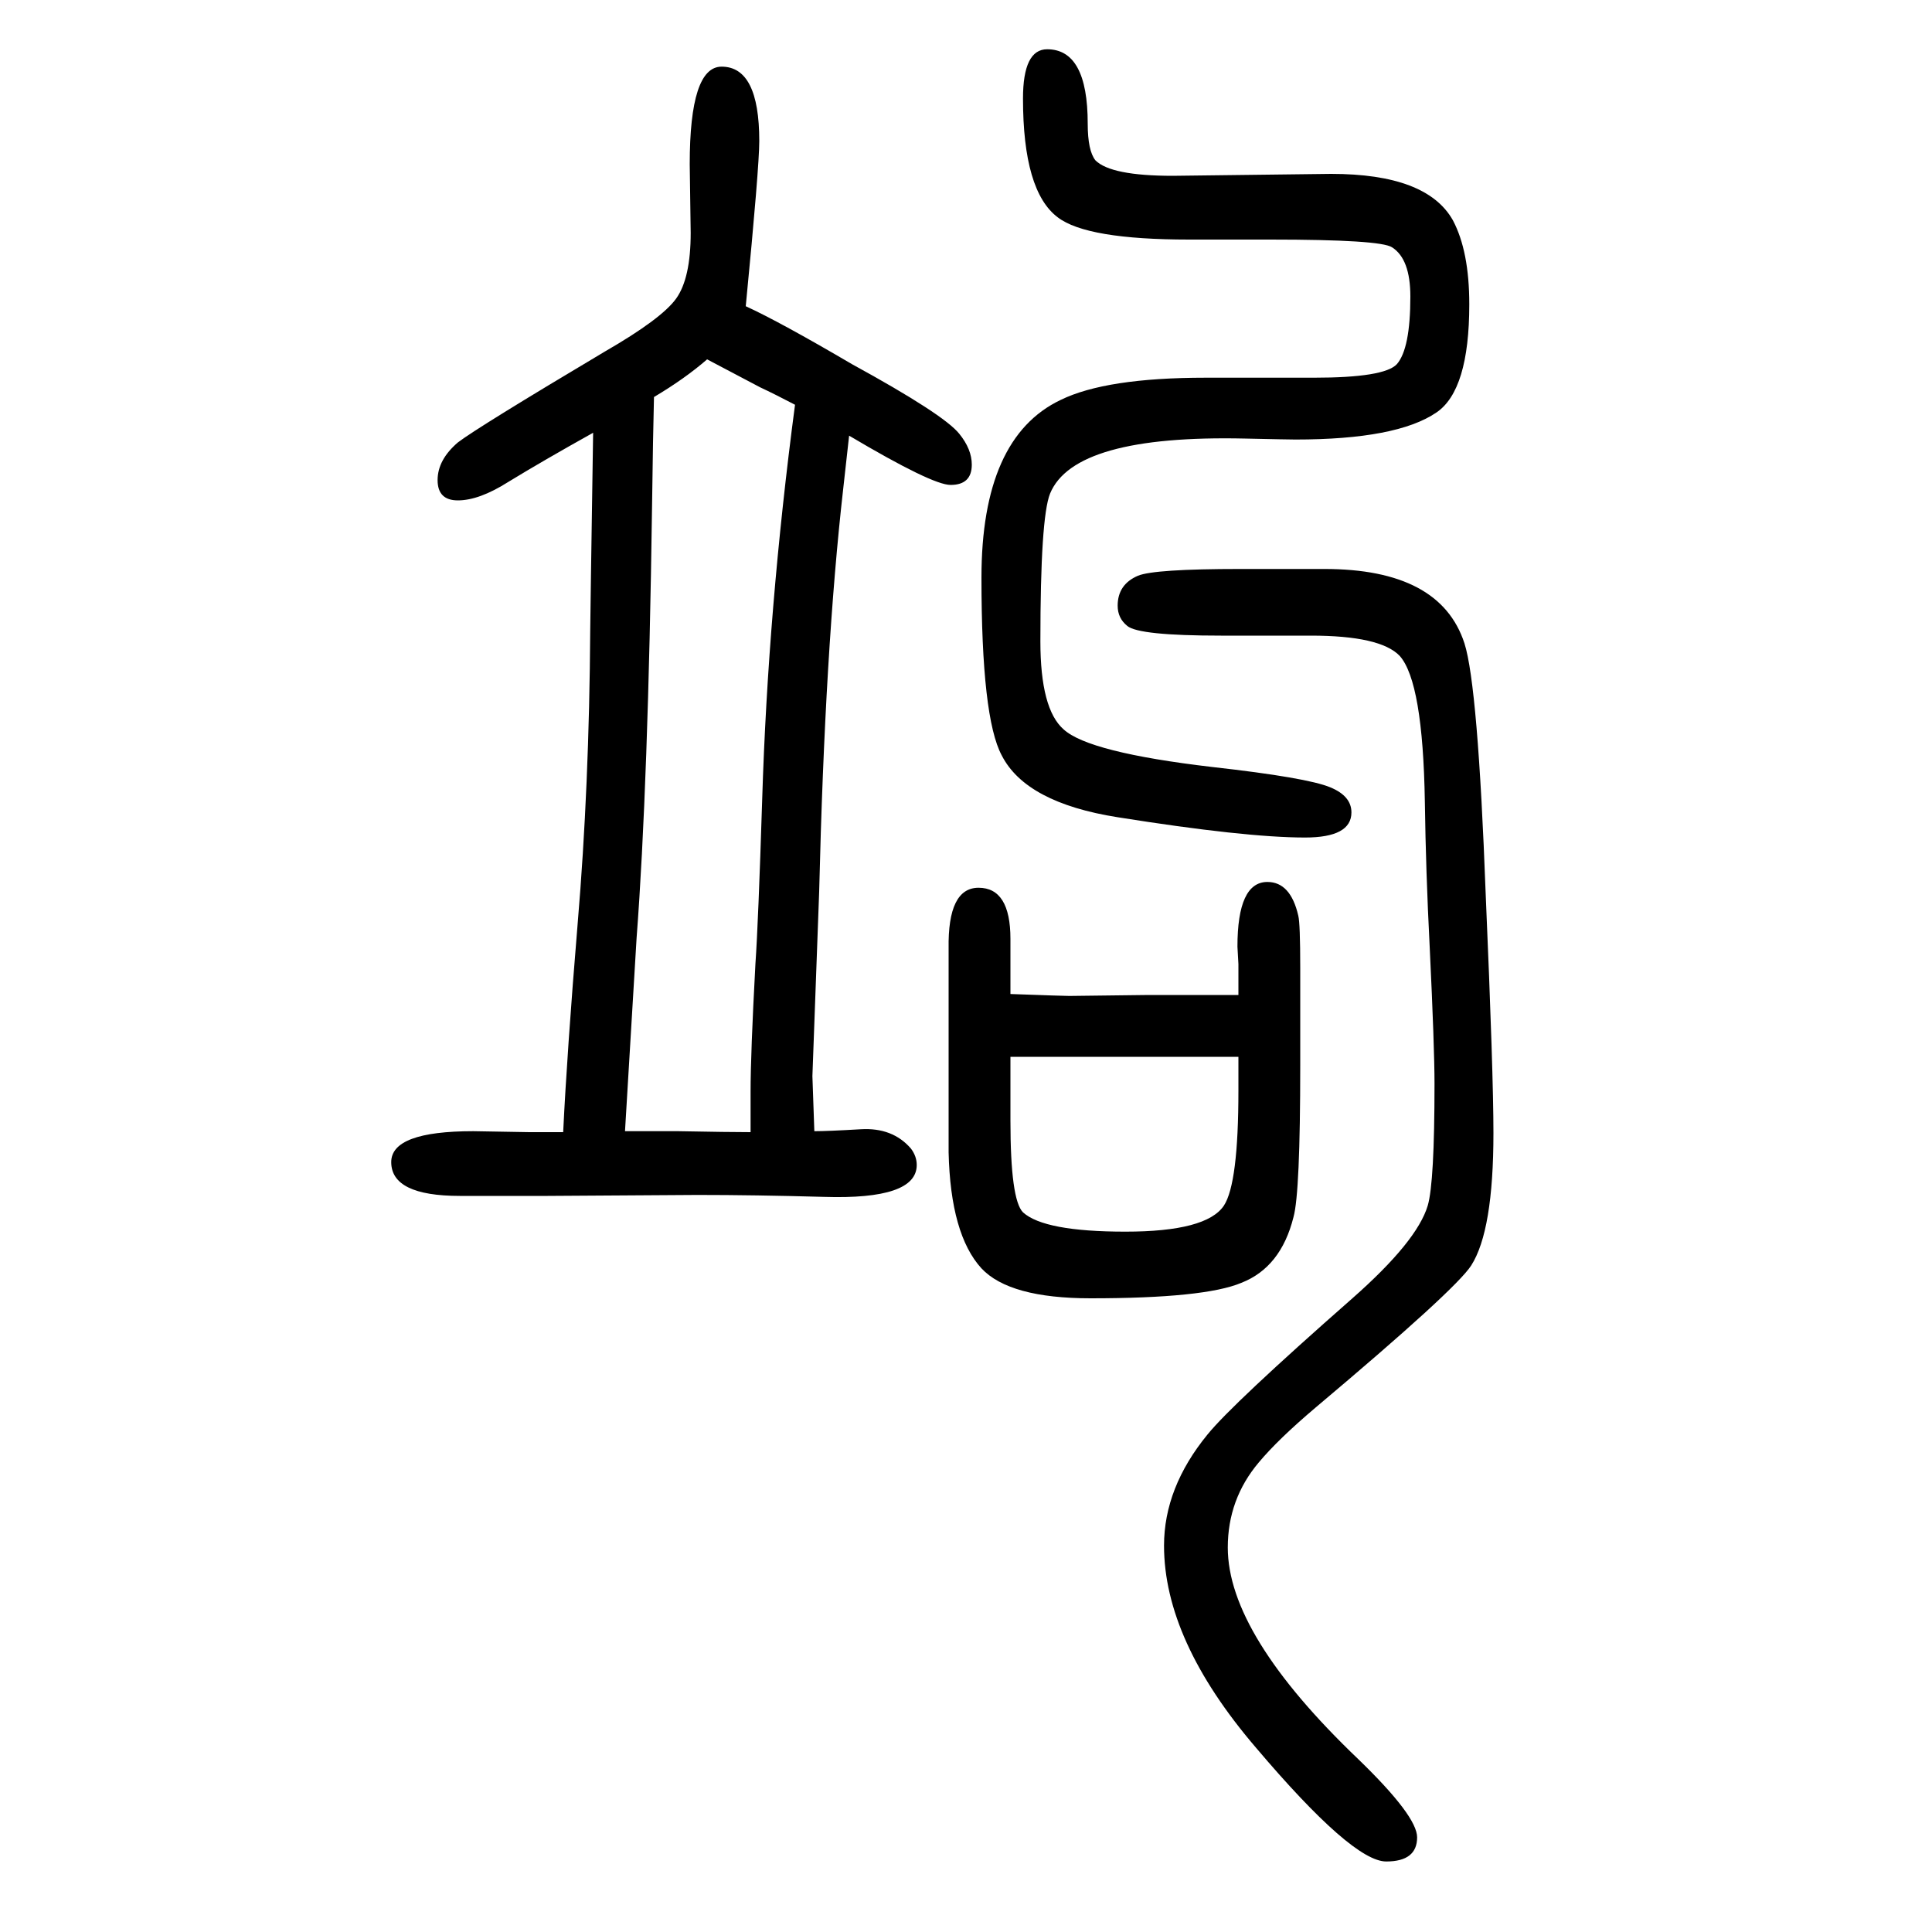 <svg xmlns="http://www.w3.org/2000/svg" xmlns:xlink="http://www.w3.org/1999/xlink" height="100" width="100" version="1.1"><path d="M879 1199l-6 -54q-19 -167 -25 -418l-7 -191q0 -2 2 -57q14 0 48 2q33 2 52 -20q6 -8 6 -17q0 -36 -96 -33q-72 2 -131 2l-155 -1h-91q-71 0 -71 35q0 32 85 32l58 -1h35q4 83 15 216q12 142 13 304q0 9 3 204q-52 -29 -88 -51q-30 -19 -52 -19q-21 0 -21 21t21 39
q21 16 152 94q59 34 74 55t15 68l-1 71q0 101 33 101q39 0 39 -77q0 -27 -14 -171q35 -16 110 -60q95 -52 111 -72q13 -16 13 -32q0 -21 -22 -21q-19 0 -105 51zM823 1231q-21 11 -36 18q-38 20 -55 29q-23 -20 -55 -39q-1 -38 -2 -113q-4 -289 -16 -447q-1 -16 -12 -200h55
q53 -1 75 -1v42q0 39 5 132q3 43 7 170q6 197 34 409zM1046 621q55 -2 61 -2l82 1h44h49v32q-1 17 -1 18q0 67 31 67q24 0 32 -35q2 -8 2 -54v-21v-39v-41q0 -132 -7 -157q-13 -52 -54 -68q-38 -16 -156 -16q-84 0 -113 31q-32 35 -34 120v108v103q-1 63 31 63q33 0 33 -53
v-24v-33zM1046 556v-46v-20q0 -82 13 -95q22 -20 106 -20t102 27q15 23 15 119v35h-138h-98zM1315 1402h-84q-106 0 -136 23q-36 27 -36 123q0 51 25 51q42 0 42 -77q0 -28 8 -38q16 -16 80 -16l164 2q99 0 126 -48q17 -32 17 -87q0 -89 -34 -112q-41 -28 -146 -28
q-7 0 -52 1q-177 4 -202 -57q-10 -25 -10 -153q0 -70 24 -91q26 -24 154 -39q98 -11 122 -21q22 -9 22 -26q0 -26 -48 -26q-62 0 -194 21q-95 15 -120 64q-21 39 -21 184t82 184q47 23 150 23h112q73 0 86 14q14 16 14 70q0 39 -19 51q-12 8 -126 8zM1284 1061h87
q120 0 145 -77q14 -44 22 -260q8 -185 8 -247q0 -101 -23 -137q-16 -25 -161 -147q-39 -33 -59 -57q-32 -38 -32 -88q0 -90 135 -219q61 -59 61 -81q0 -25 -32 -25q-35 0 -135 118q-95 111 -95 209q0 60 45 115q26 32 150 141q67 59 78 96q7 24 7 126q0 38 -5 142
q-4 78 -5 150q-2 124 -26 151q-20 21 -92 21h-93q-85 0 -97 10q-10 8 -10 21q0 22 21 31q17 7 106 7z" style="" transform="scale(0.05 -0.05) translate(0 -1650)"/></svg>